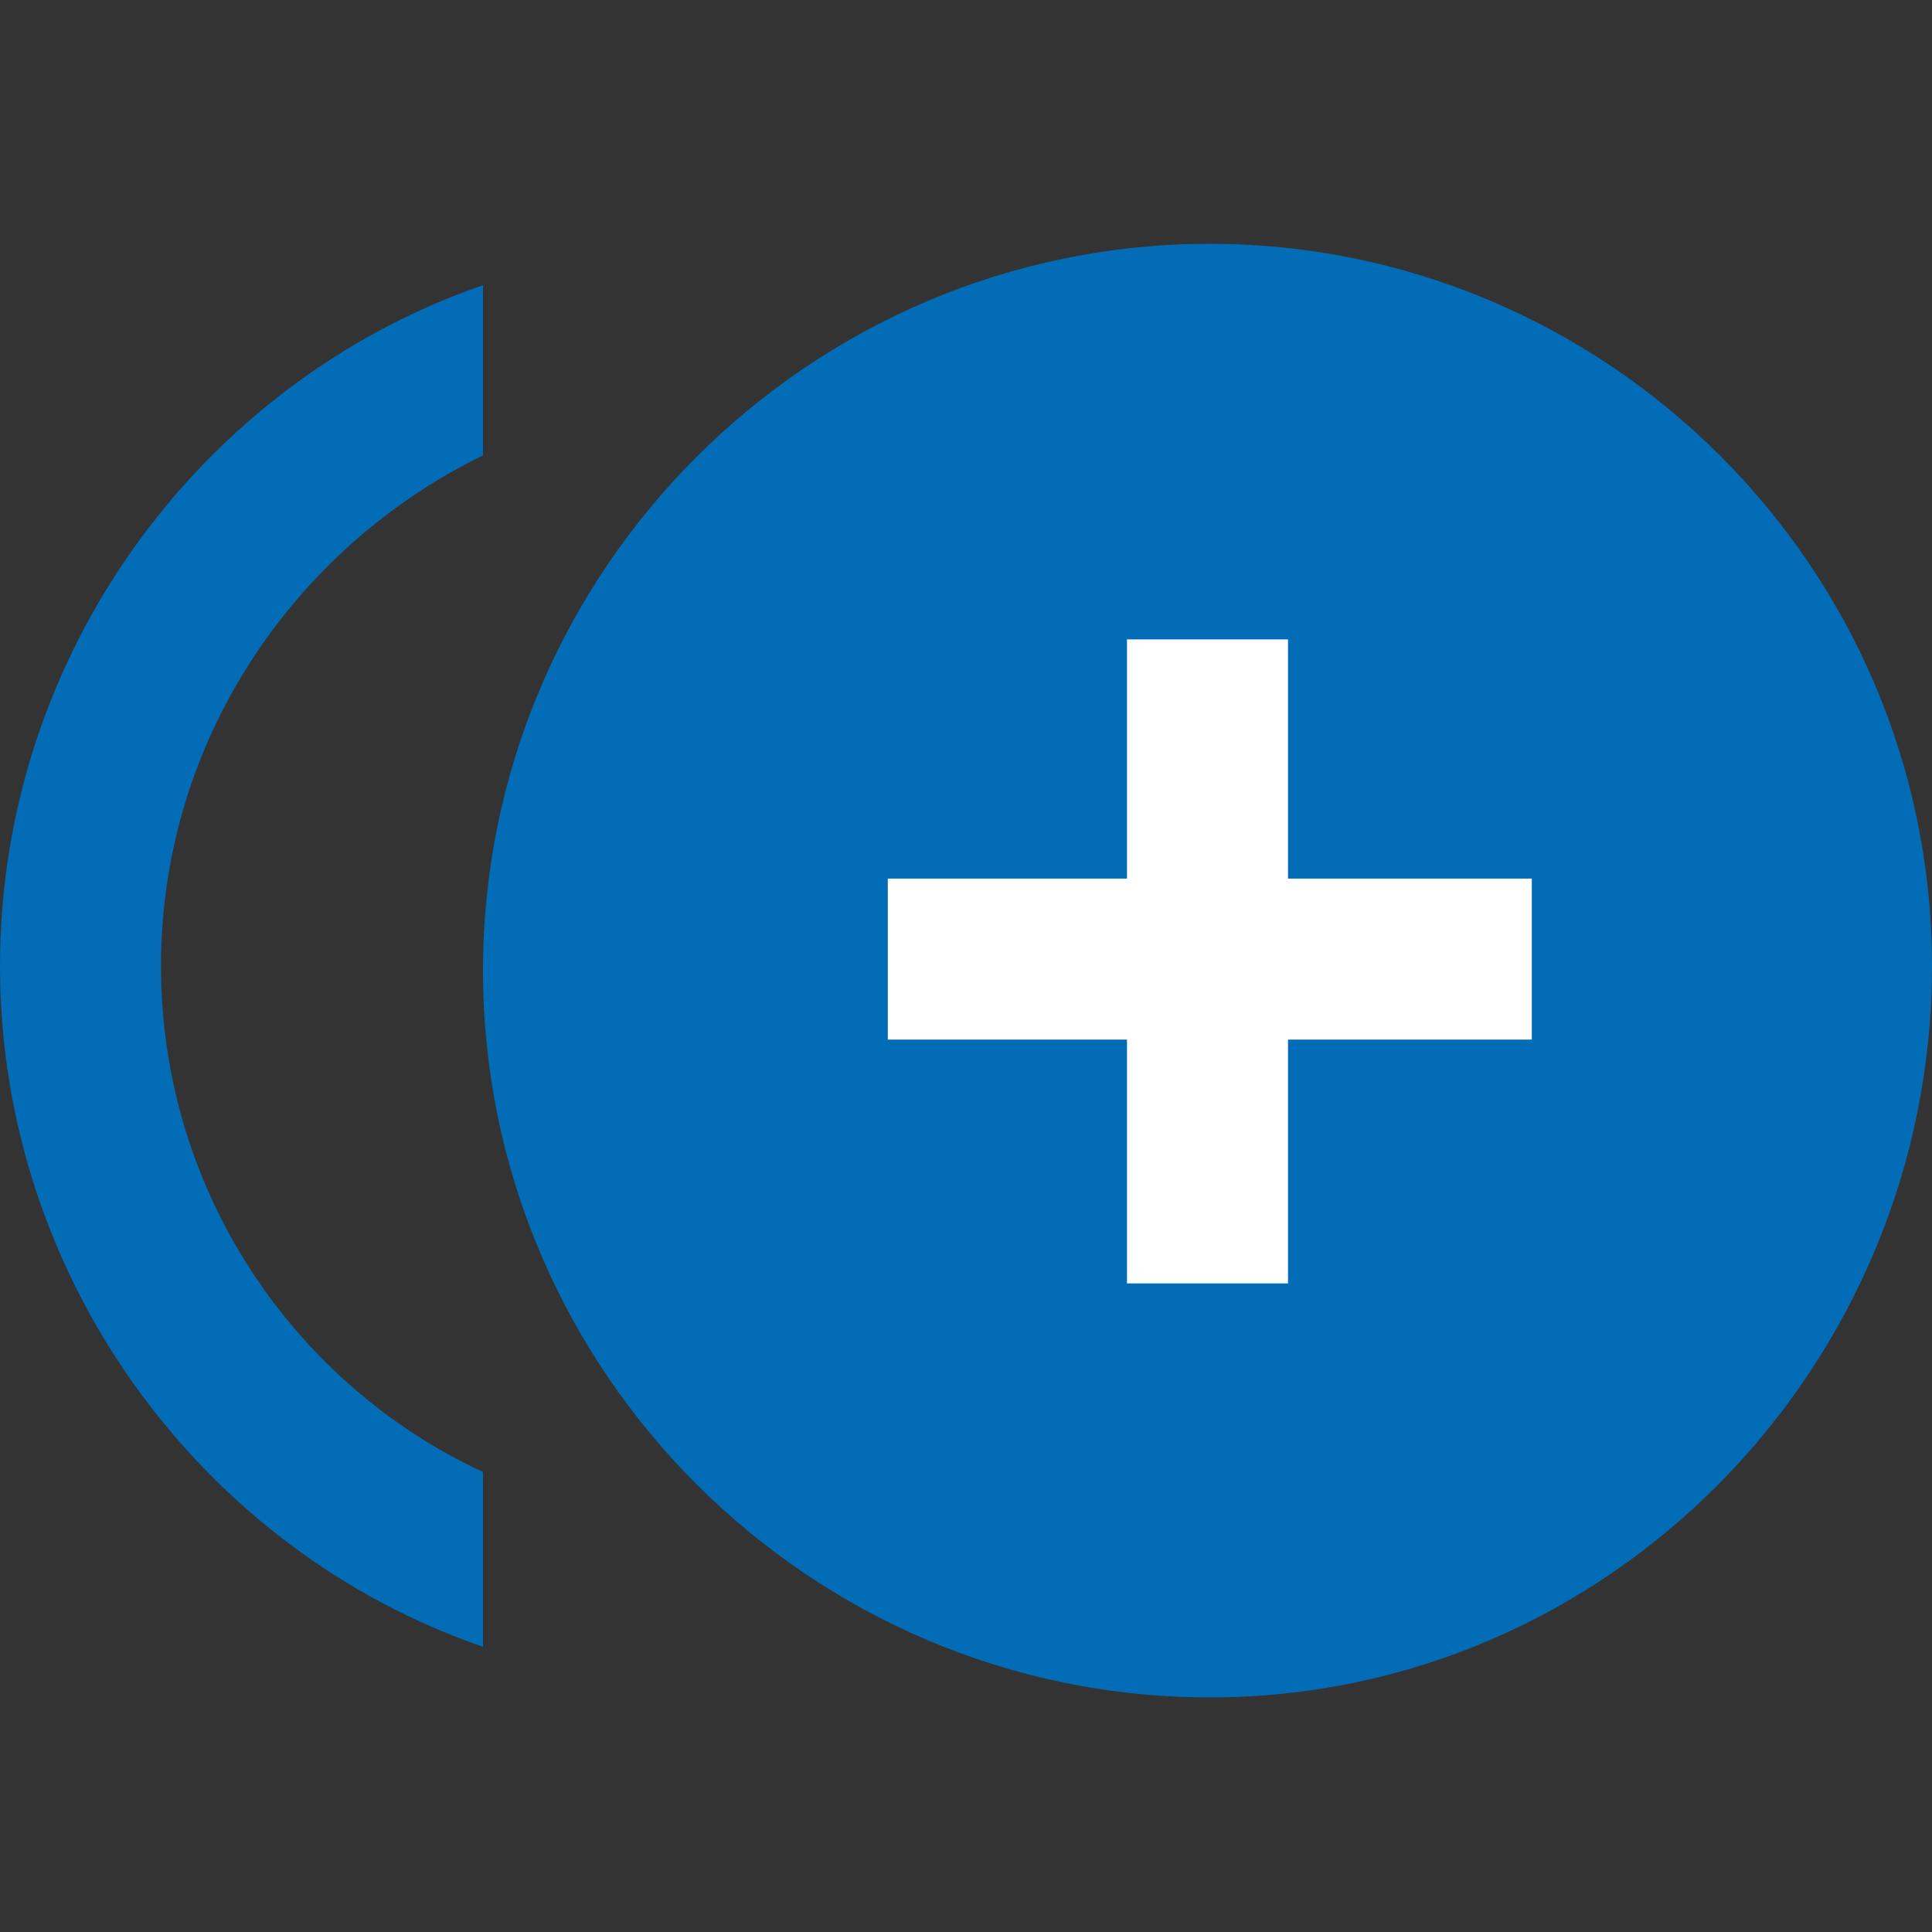 <?xml version="1.0" encoding="utf-8"?>
<!-- Generator: Adobe Illustrator 23.1.0, SVG Export Plug-In . SVG Version: 6.00 Build 0)  -->
<svg version="1.1" id="Layer_1" xmlns="http://www.w3.org/2000/svg" xmlns:xlink="http://www.w3.org/1999/xlink" x="0px" y="0px"
	 viewBox="0 0 42 42" style="enable-background:new 0 0 42 42;" xml:space="preserve">
<rect x="0" y="0" width="42" height="42" fill="#333333" stroke="none"/>
<style type="text/css">
	.st0{fill:#026CB6;}
	.st1{fill:#FFFFFF;}
</style>
<path class="st0" d="M3.5,21c0-4.9,2.9-9.1,7-11.1V6.2C4.4,8.3,0,14.2,0,21s4.4,12.7,10.5,14.8V32C6.4,30.1,3.5,25.9,3.5,21z
	 M26.3,5.3c-8.7,0-15.8,7.1-15.8,15.8s7.1,15.8,15.8,15.8S42,29.7,42,21S34.9,5.3,26.3,5.3z"/>
<polygon class="st1" points="28,13.9 24.5,13.9 24.5,19.1 19.3,19.1 19.3,22.6 24.5,22.6 24.5,27.9 28,27.9 28,22.6 33.3,22.6 
	33.3,19.1 28,19.1 "/>
</svg>
